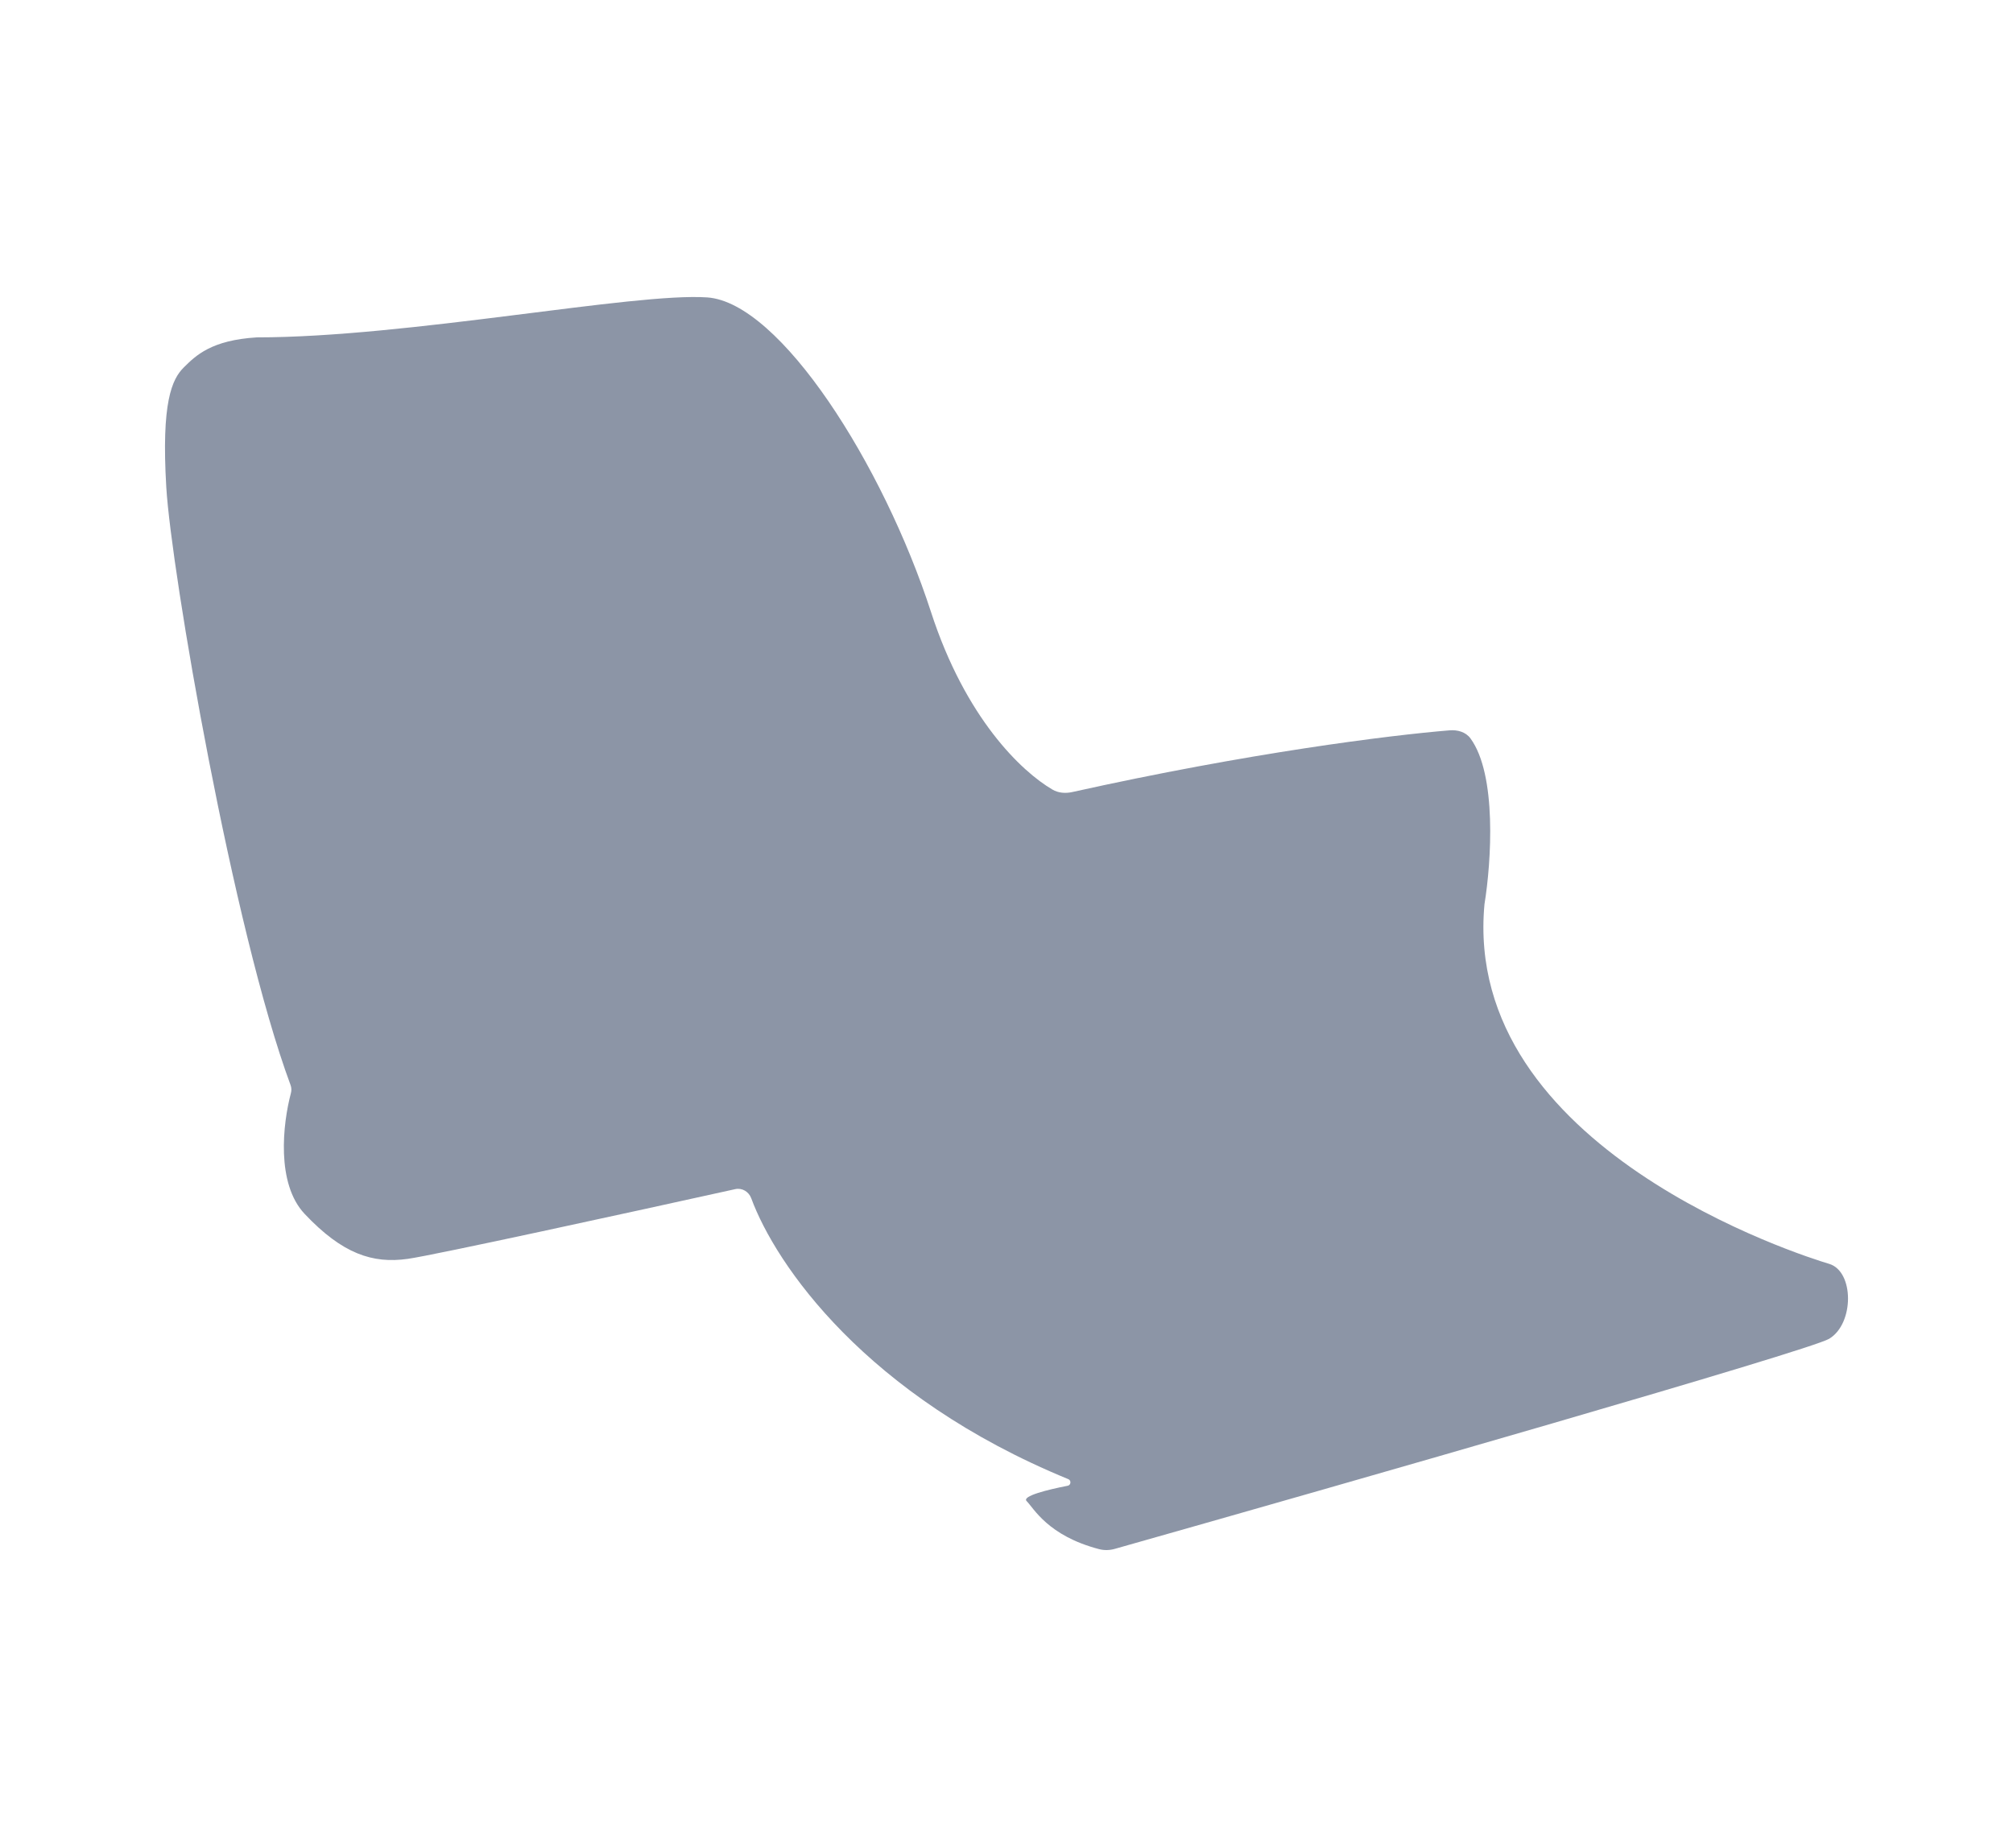 <svg width="61" height="56" viewBox="0 0 61 56" fill="none" xmlns="http://www.w3.org/2000/svg">
<path d="M5.572 11.131C5.936 10.77 6.409 10.307 7.783 10.223C12.357 10.223 19.218 8.86 21.429 9.012C23.639 9.163 26.765 14.082 28.213 18.547C29.256 21.76 30.952 23.377 31.893 23.926C32.073 24.031 32.288 24.046 32.491 24.001C37.846 22.811 42.105 22.28 43.924 22.131C44.166 22.111 44.415 22.178 44.559 22.374C45.364 23.471 45.193 26.112 44.984 27.401C44.298 34.816 54.666 38.071 55.428 38.297C56.191 38.525 56.191 40.114 55.428 40.568C54.825 40.927 40.9 44.918 33.785 46.933C33.627 46.978 33.465 46.983 33.306 46.942C31.753 46.536 31.328 45.703 31.11 45.486C30.959 45.336 31.736 45.141 32.355 45.021C32.455 45.002 32.467 44.859 32.373 44.821C26.238 42.304 23.506 38.322 22.765 36.31C22.692 36.111 22.488 35.987 22.281 36.033C19.094 36.737 13.178 38.03 12.357 38.146C11.29 38.297 10.375 37.995 9.232 36.784C8.36 35.861 8.572 34.042 8.814 33.13C8.837 33.045 8.835 32.959 8.804 32.877C7.064 28.191 5.19 17.313 5.039 14.763C4.886 12.19 5.208 11.491 5.572 11.131Z" fill="#8C95A6"/>
</svg>
